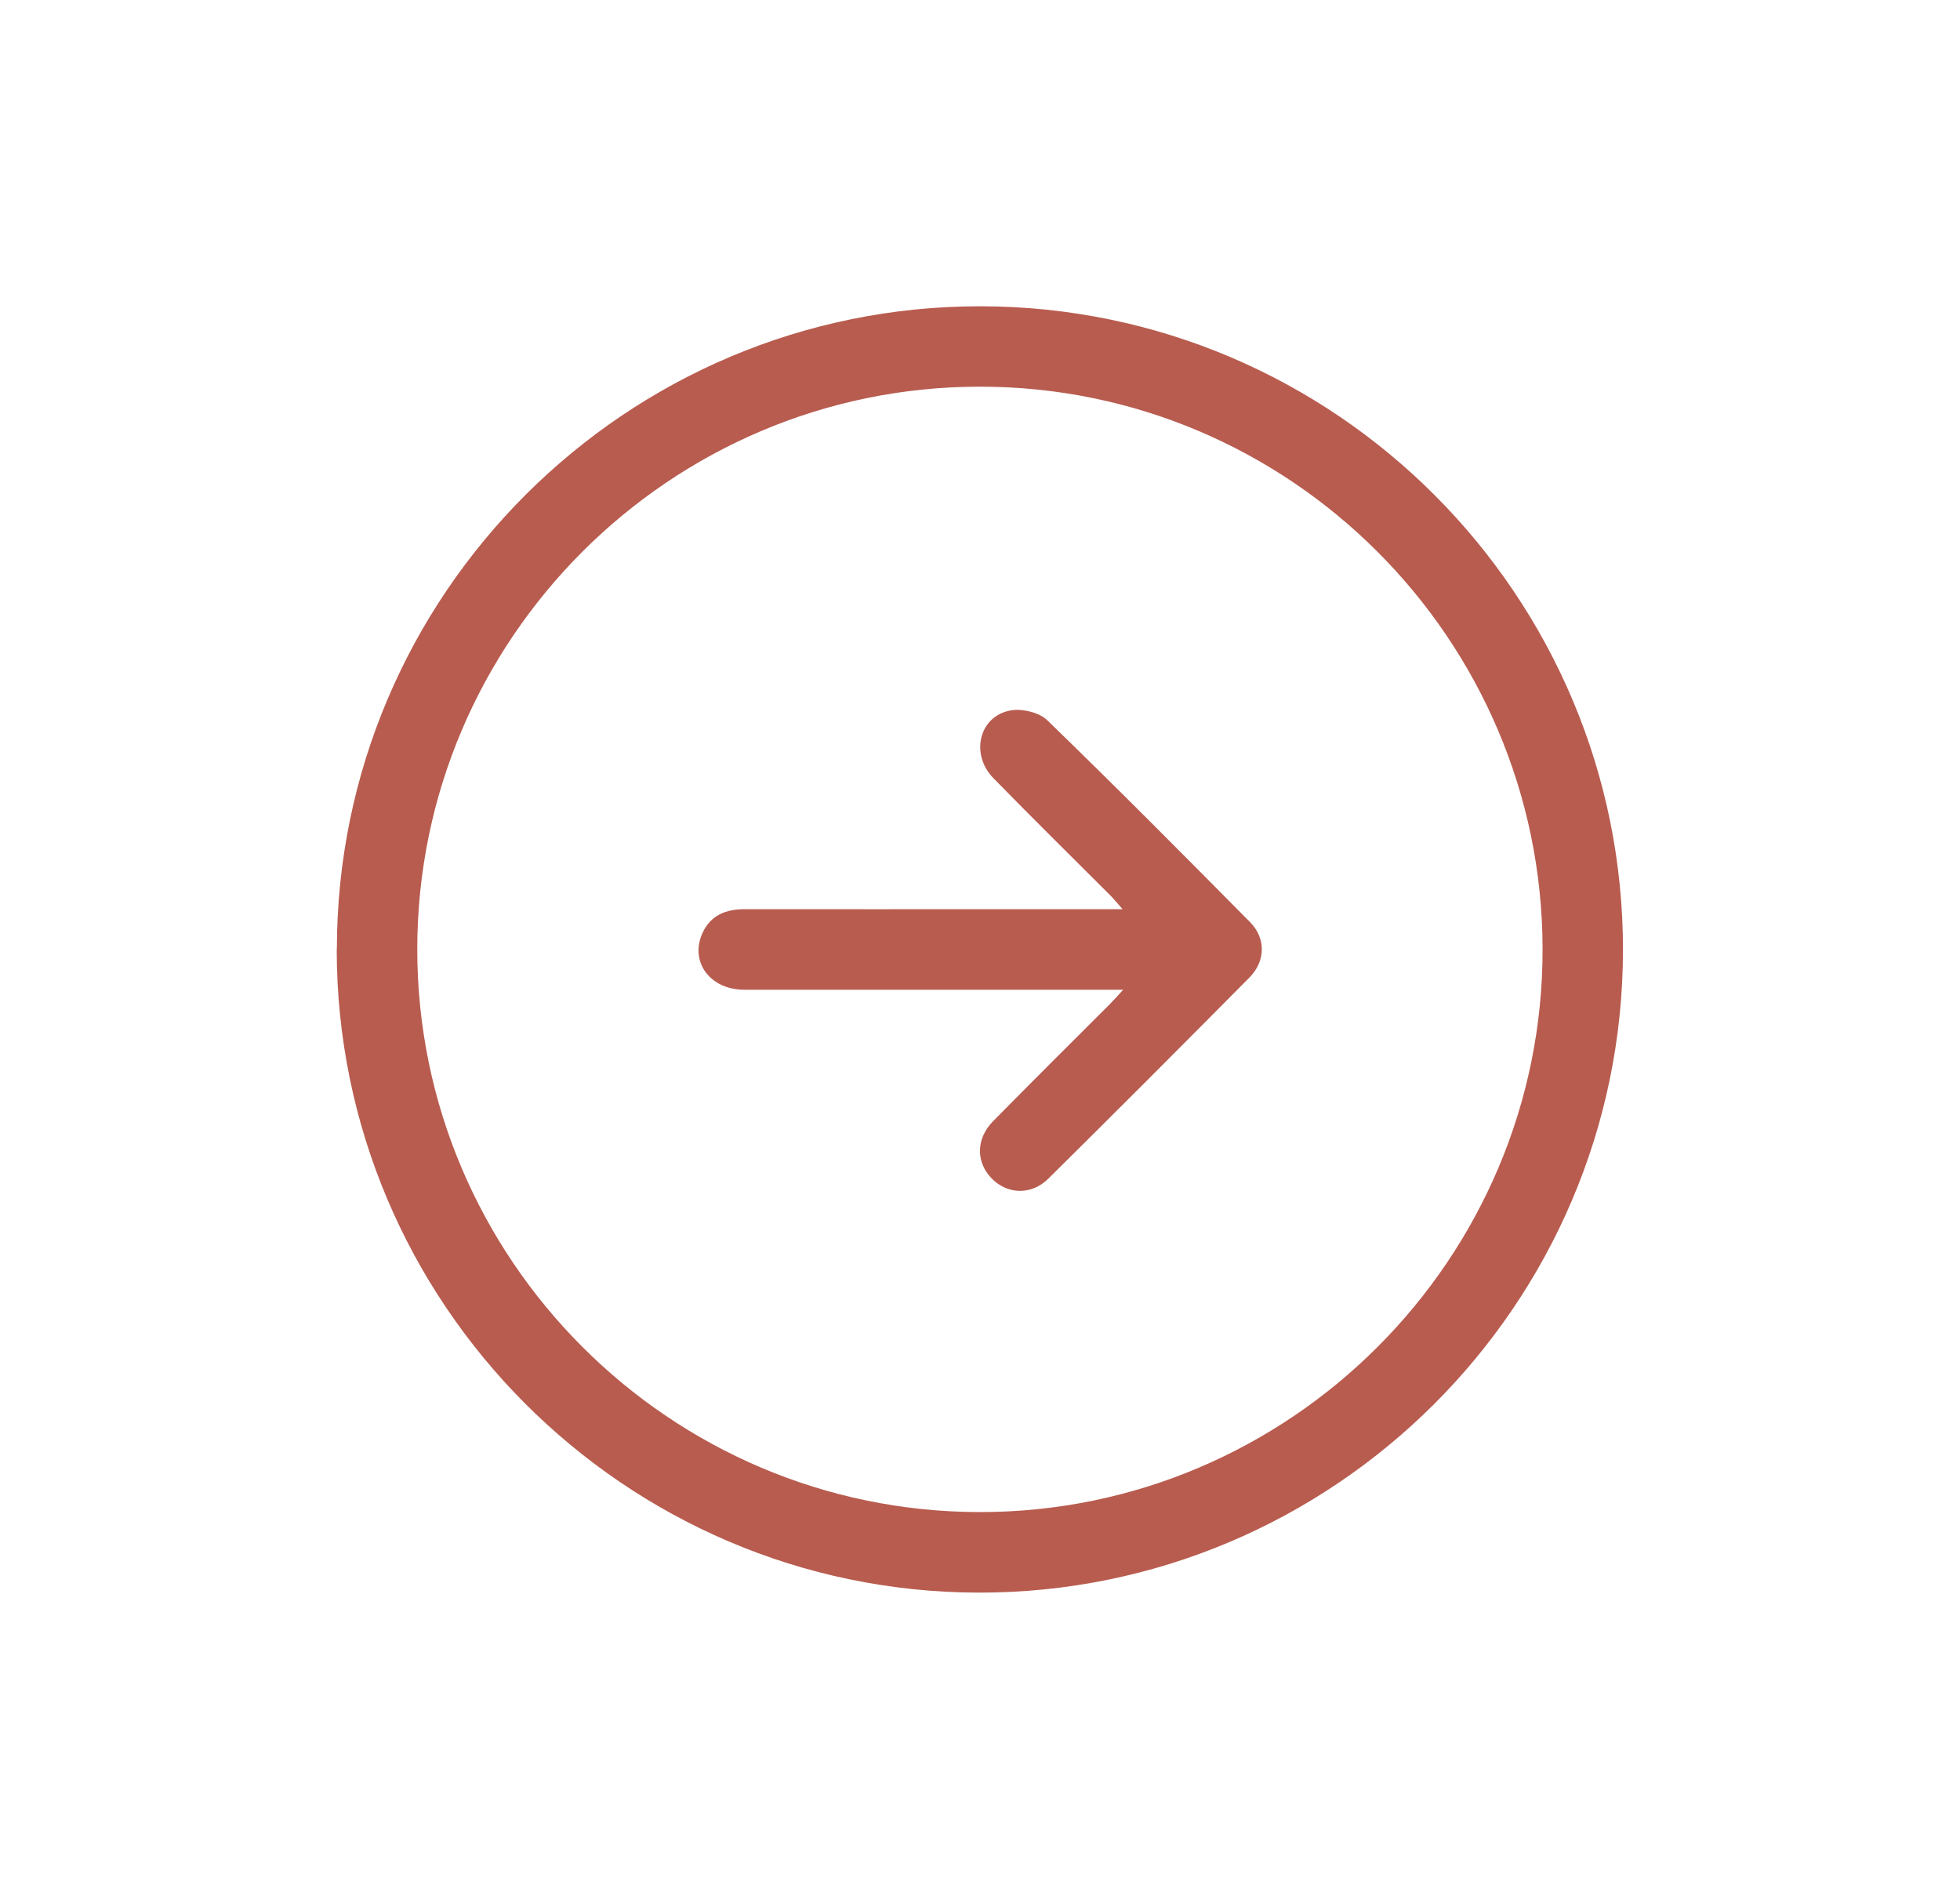 <?xml version="1.0" encoding="UTF-8"?>
<svg id="Capa_1" data-name="Capa 1" xmlns="http://www.w3.org/2000/svg" viewBox="0 0 128 124" fill="#b85c4f">
  <path d="m22,61.97c.01-23.15,18.89-42,42.05-41.97,23.16.03,41.98,18.91,41.94,42.08-.04,23.15-18.95,41.97-42.11,41.92-23.1-.06-41.9-18.92-41.89-42.03ZM63.98,25.25c-20.24.01-36.72,16.5-36.73,36.73,0,20.23,16.47,36.73,36.71,36.76,20.27.03,36.82-16.53,36.78-36.79-.04-20.25-16.53-36.71-36.76-36.7Z"/>
  <path d="m73.34,64.63c-.59,0-.97,0-1.36,0-7.8,0-15.59,0-23.39,0-2.23,0-3.57-1.84-2.71-3.71.54-1.17,1.53-1.55,2.77-1.55,5.76.01,11.51,0,17.27,0,2.4,0,4.8,0,7.39,0-.34-.38-.55-.65-.79-.89-2.55-2.55-5.12-5.08-7.64-7.66-1.54-1.57-.94-4.07,1.13-4.43.75-.13,1.85.13,2.38.64,4.47,4.33,8.86,8.75,13.24,13.18,1.05,1.06,1.03,2.55-.04,3.63-4.36,4.4-8.73,8.78-13.13,13.13-1.11,1.1-2.69,1.03-3.71-.03-1.02-1.06-1.02-2.58.1-3.72,2.53-2.57,5.09-5.11,7.64-7.66.25-.25.48-.51.86-.93Z"/>
</svg>